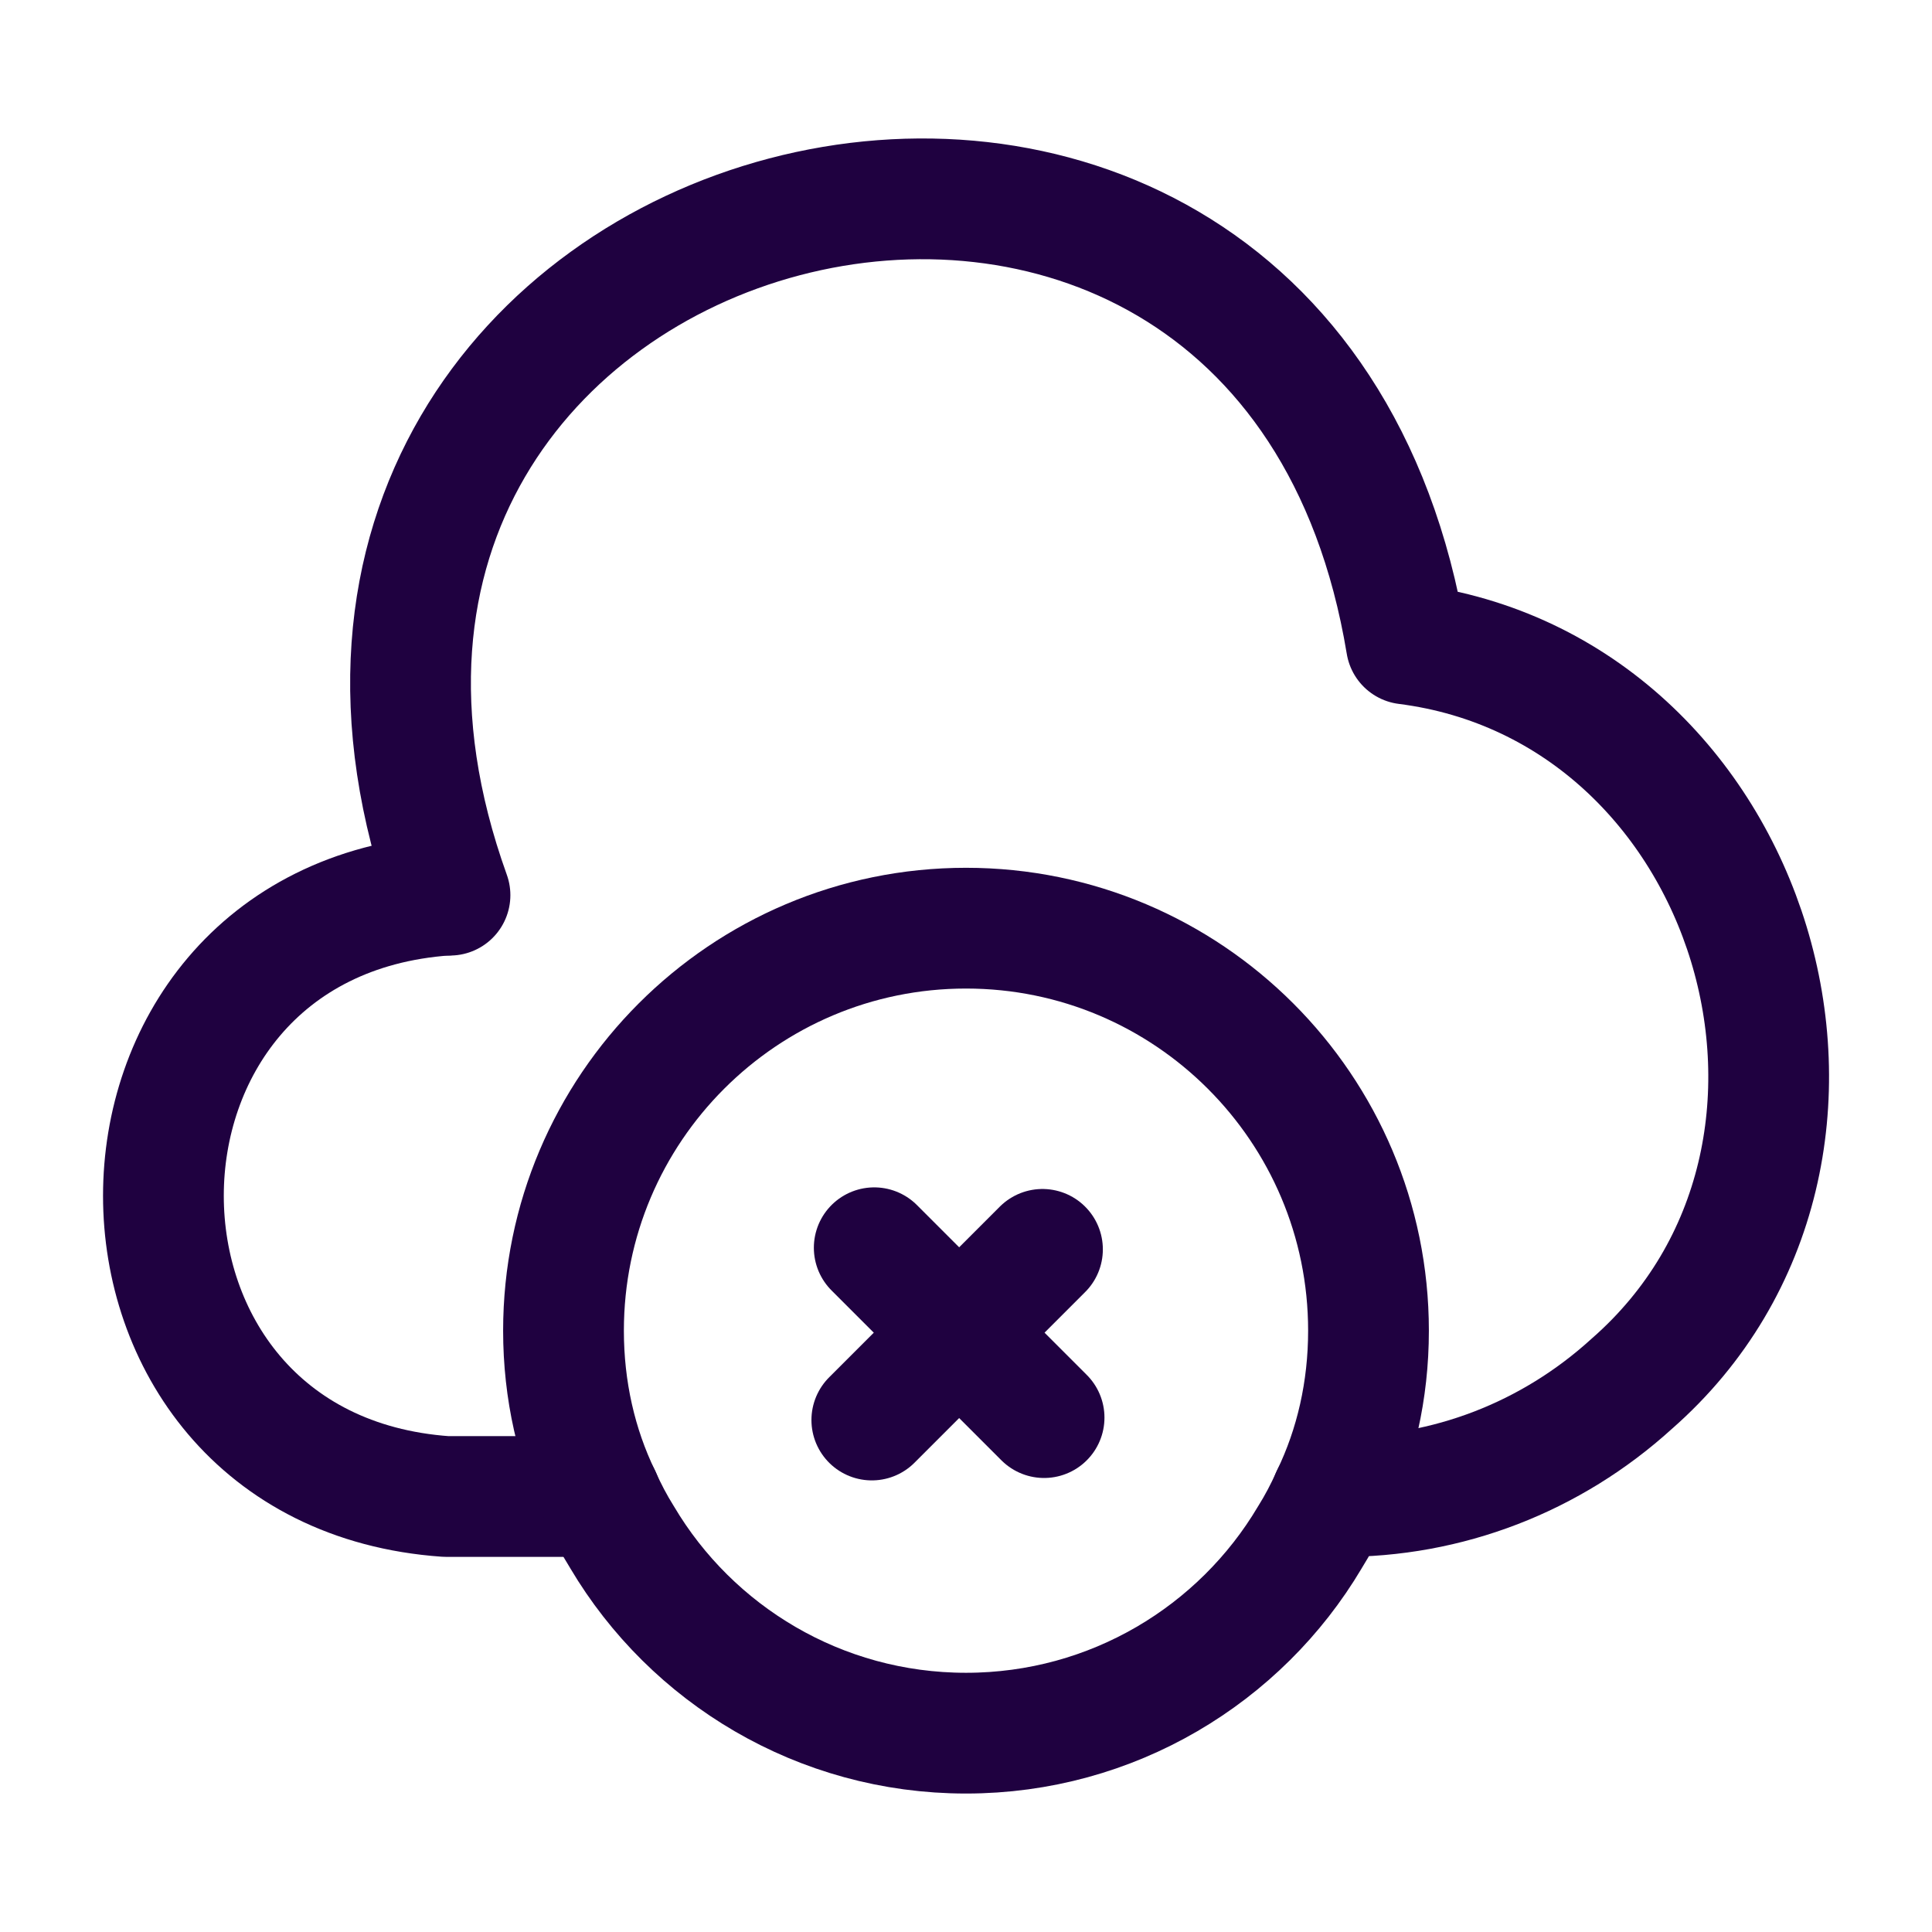 <svg width="48" height="48" viewBox="0 0 48 48" fill="none" xmlns="http://www.w3.org/2000/svg">
<path d="M25.94 35.22L21.72 31" stroke="#1F0140" stroke-width="3" stroke-miterlimit="10" stroke-linecap="round" stroke-linejoin="round"/>
<path d="M25.9 31.04L21.66 35.28" stroke="#1F0140" stroke-width="3" stroke-miterlimit="10" stroke-linecap="round" stroke-linejoin="round"/>
<path d="M11.08 22.24C1.72 22.9 1.72 36.52 11.08 37.18H14.92" stroke="#1F0140" stroke-width="3" stroke-miterlimit="10" stroke-linecap="round" stroke-linejoin="round"/>
<path d="M11.18 22.24C4.76 4.38 31.84 -2.76 34.94 16C43.6 17.1 47.1 28.64 40.54 34.38C38.54 36.2 35.96 37.2 33.26 37.18H33.08" stroke="#1F0140" stroke-width="3" stroke-miterlimit="10" stroke-linecap="round" stroke-linejoin="round"/>
<path d="M34 33.06C34 34.54 33.68 35.94 33.08 37.18C32.92 37.54 32.74 37.88 32.54 38.2C30.82 41.1 27.64 43.06 24 43.06C20.36 43.06 17.18 41.1 15.46 38.2C15.26 37.88 15.08 37.54 14.92 37.18C14.32 35.94 14 34.54 14 33.06C14 27.54 18.48 23.06 24 23.06C29.52 23.06 34 27.54 34 33.06Z" stroke="#1F0140" stroke-width="3" stroke-miterlimit="10" stroke-linecap="round" stroke-linejoin="round"/>
</svg>
